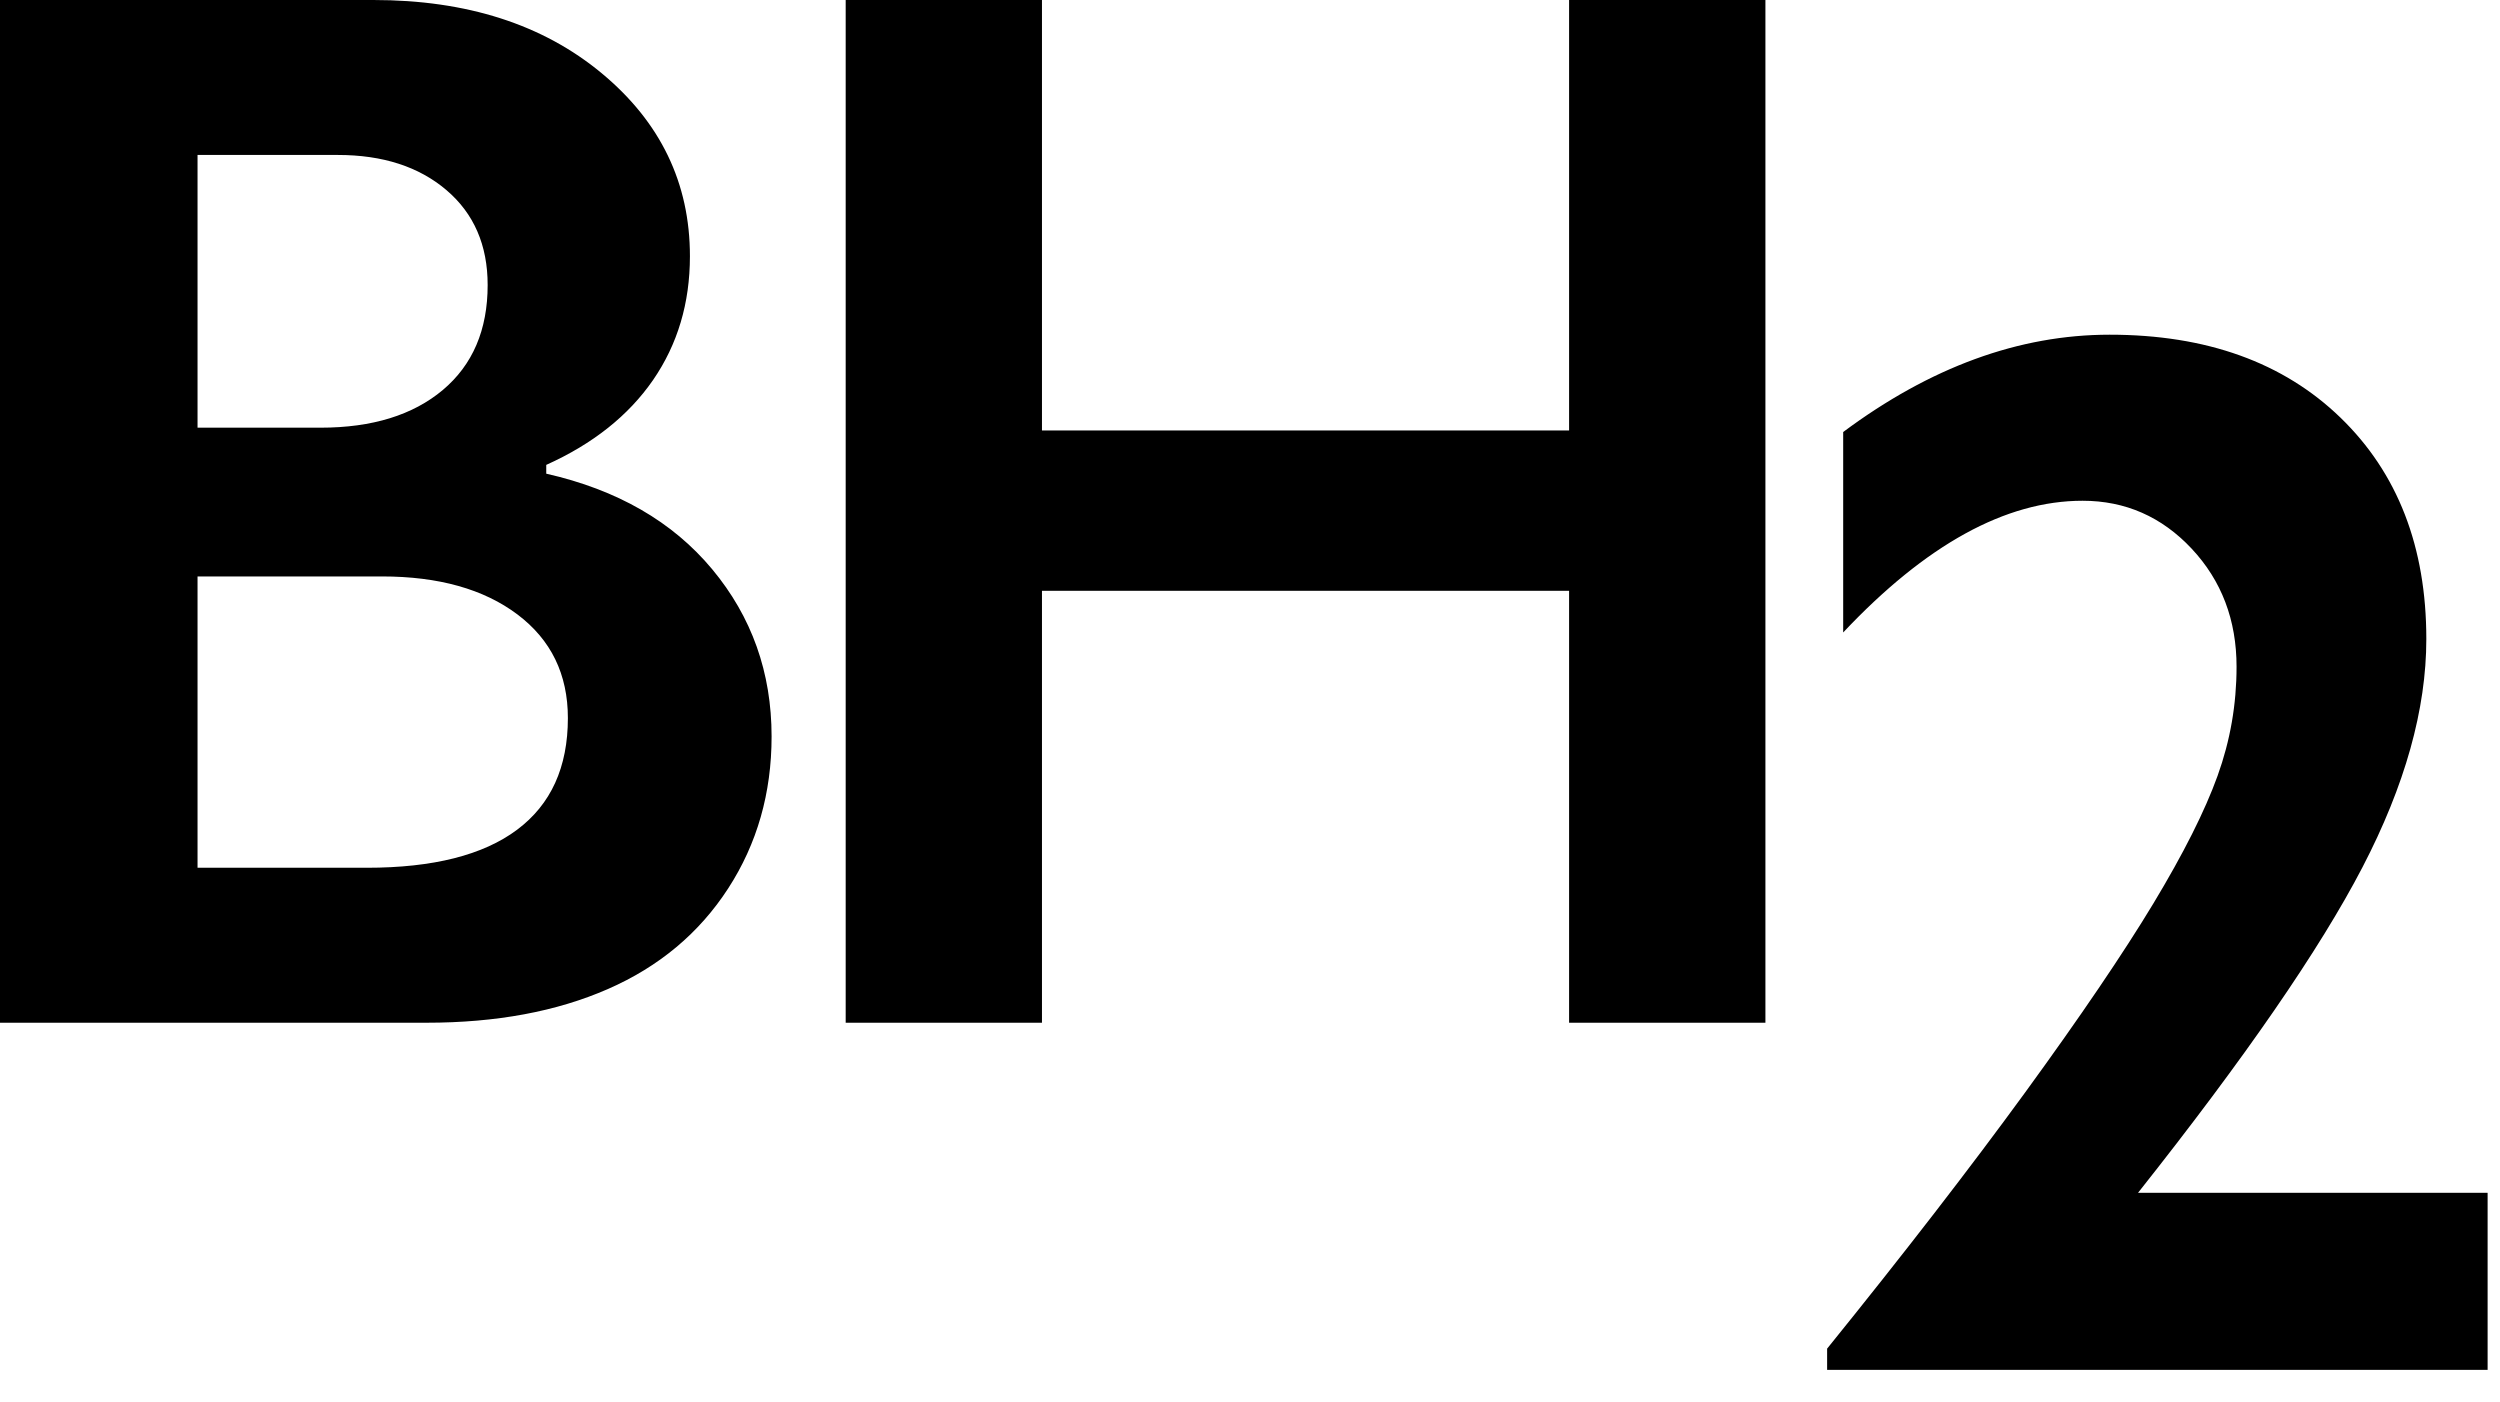 <?xml version="1.0" encoding="UTF-8"?>
<svg width="66px" height="37px" viewBox="0 0 66 37" version="1.1" xmlns="http://www.w3.org/2000/svg" xmlns:xlink="http://www.w3.org/1999/xlink">
    <!-- Generator: Sketch 63.1 (92452) - https://sketch.com -->
    <title>Logo/BH2/BH2 Black</title>
    <desc>Created with Sketch.</desc>
    <g id="Desktop---1366px" stroke="none" stroke-width="1" fill="none" fill-rule="evenodd">
        <g id="Page-Contact-Downloads" transform="translate(-320, -1396)" fill="#000000">
            <g id="Arrange-a-viewing" transform="translate(217, 1306)">
                <g id="BH2" transform="translate(0, 90)">
                    <g id="Logo/BH2/BH2-Black" transform="translate(103, 0)">
                        <path d="M48.66,11.405 L48.66,16.697 C50.844,14.379 52.95,13.22 54.98,13.22 C56.11,13.22 57.07,13.642 57.86,14.485 C58.65,15.329 59.045,16.368 59.045,17.604 C59.045,18.596 58.878,19.555 58.544,20.482 C58.21,21.409 57.645,22.532 56.849,23.852 C56.052,25.172 54.925,26.833 53.468,28.835 C52.009,30.837 50.266,33.093 48.236,35.604 L48.236,36.164 L65.673,36.164 L65.673,31.49 L56.444,31.49 C59.27,27.924 61.245,25.059 62.369,22.896 C63.493,20.733 64.055,18.724 64.055,16.87 C64.055,14.437 63.3,12.49 61.791,11.028 C60.282,9.567 58.249,8.836 55.693,8.836 C53.304,8.836 50.959,9.693 48.66,11.405 Z M22.326,0 L22.326,27 L27.508,27 L27.508,15.597 L41.424,15.597 L41.424,27 L46.607,27 L46.607,0 L41.424,0 L41.424,11.364 L27.508,11.364 L27.508,0 L22.326,0 Z M5.215,22.909 L5.215,15.218 L10.084,15.218 C11.58,15.218 12.772,15.553 13.66,16.221 C14.548,16.89 14.992,17.801 14.992,18.957 C14.992,20.255 14.545,21.238 13.65,21.906 C12.756,22.575 11.433,22.909 9.682,22.909 L5.215,22.909 Z M5.215,11.291 L5.215,4.091 L8.92,4.091 C10.104,4.091 11.059,4.4 11.785,5.018 C12.511,5.636 12.874,6.471 12.874,7.525 C12.874,8.709 12.479,9.632 11.69,10.296 C10.9,10.959 9.824,11.291 8.462,11.291 L5.215,11.291 Z M0,0 L0,27 L11.263,27 C13.099,27 14.693,26.704 16.048,26.111 C17.402,25.519 18.461,24.632 19.224,23.454 C19.988,22.275 20.37,20.938 20.37,19.443 C20.37,17.755 19.847,16.283 18.801,15.027 C17.755,13.771 16.295,12.93 14.421,12.505 L14.421,12.273 C15.653,11.719 16.593,10.971 17.242,10.031 C17.889,9.09 18.214,8.001 18.214,6.764 C18.214,4.832 17.437,3.221 15.884,1.933 C14.331,0.644 12.322,0 9.858,0 L0,0 L0,0 Z" id="BH2_LOGO_PMS540-CMYK-Copy"></path>
                    </g>
                </g>
            </g>
        </g>
    </g>
</svg>